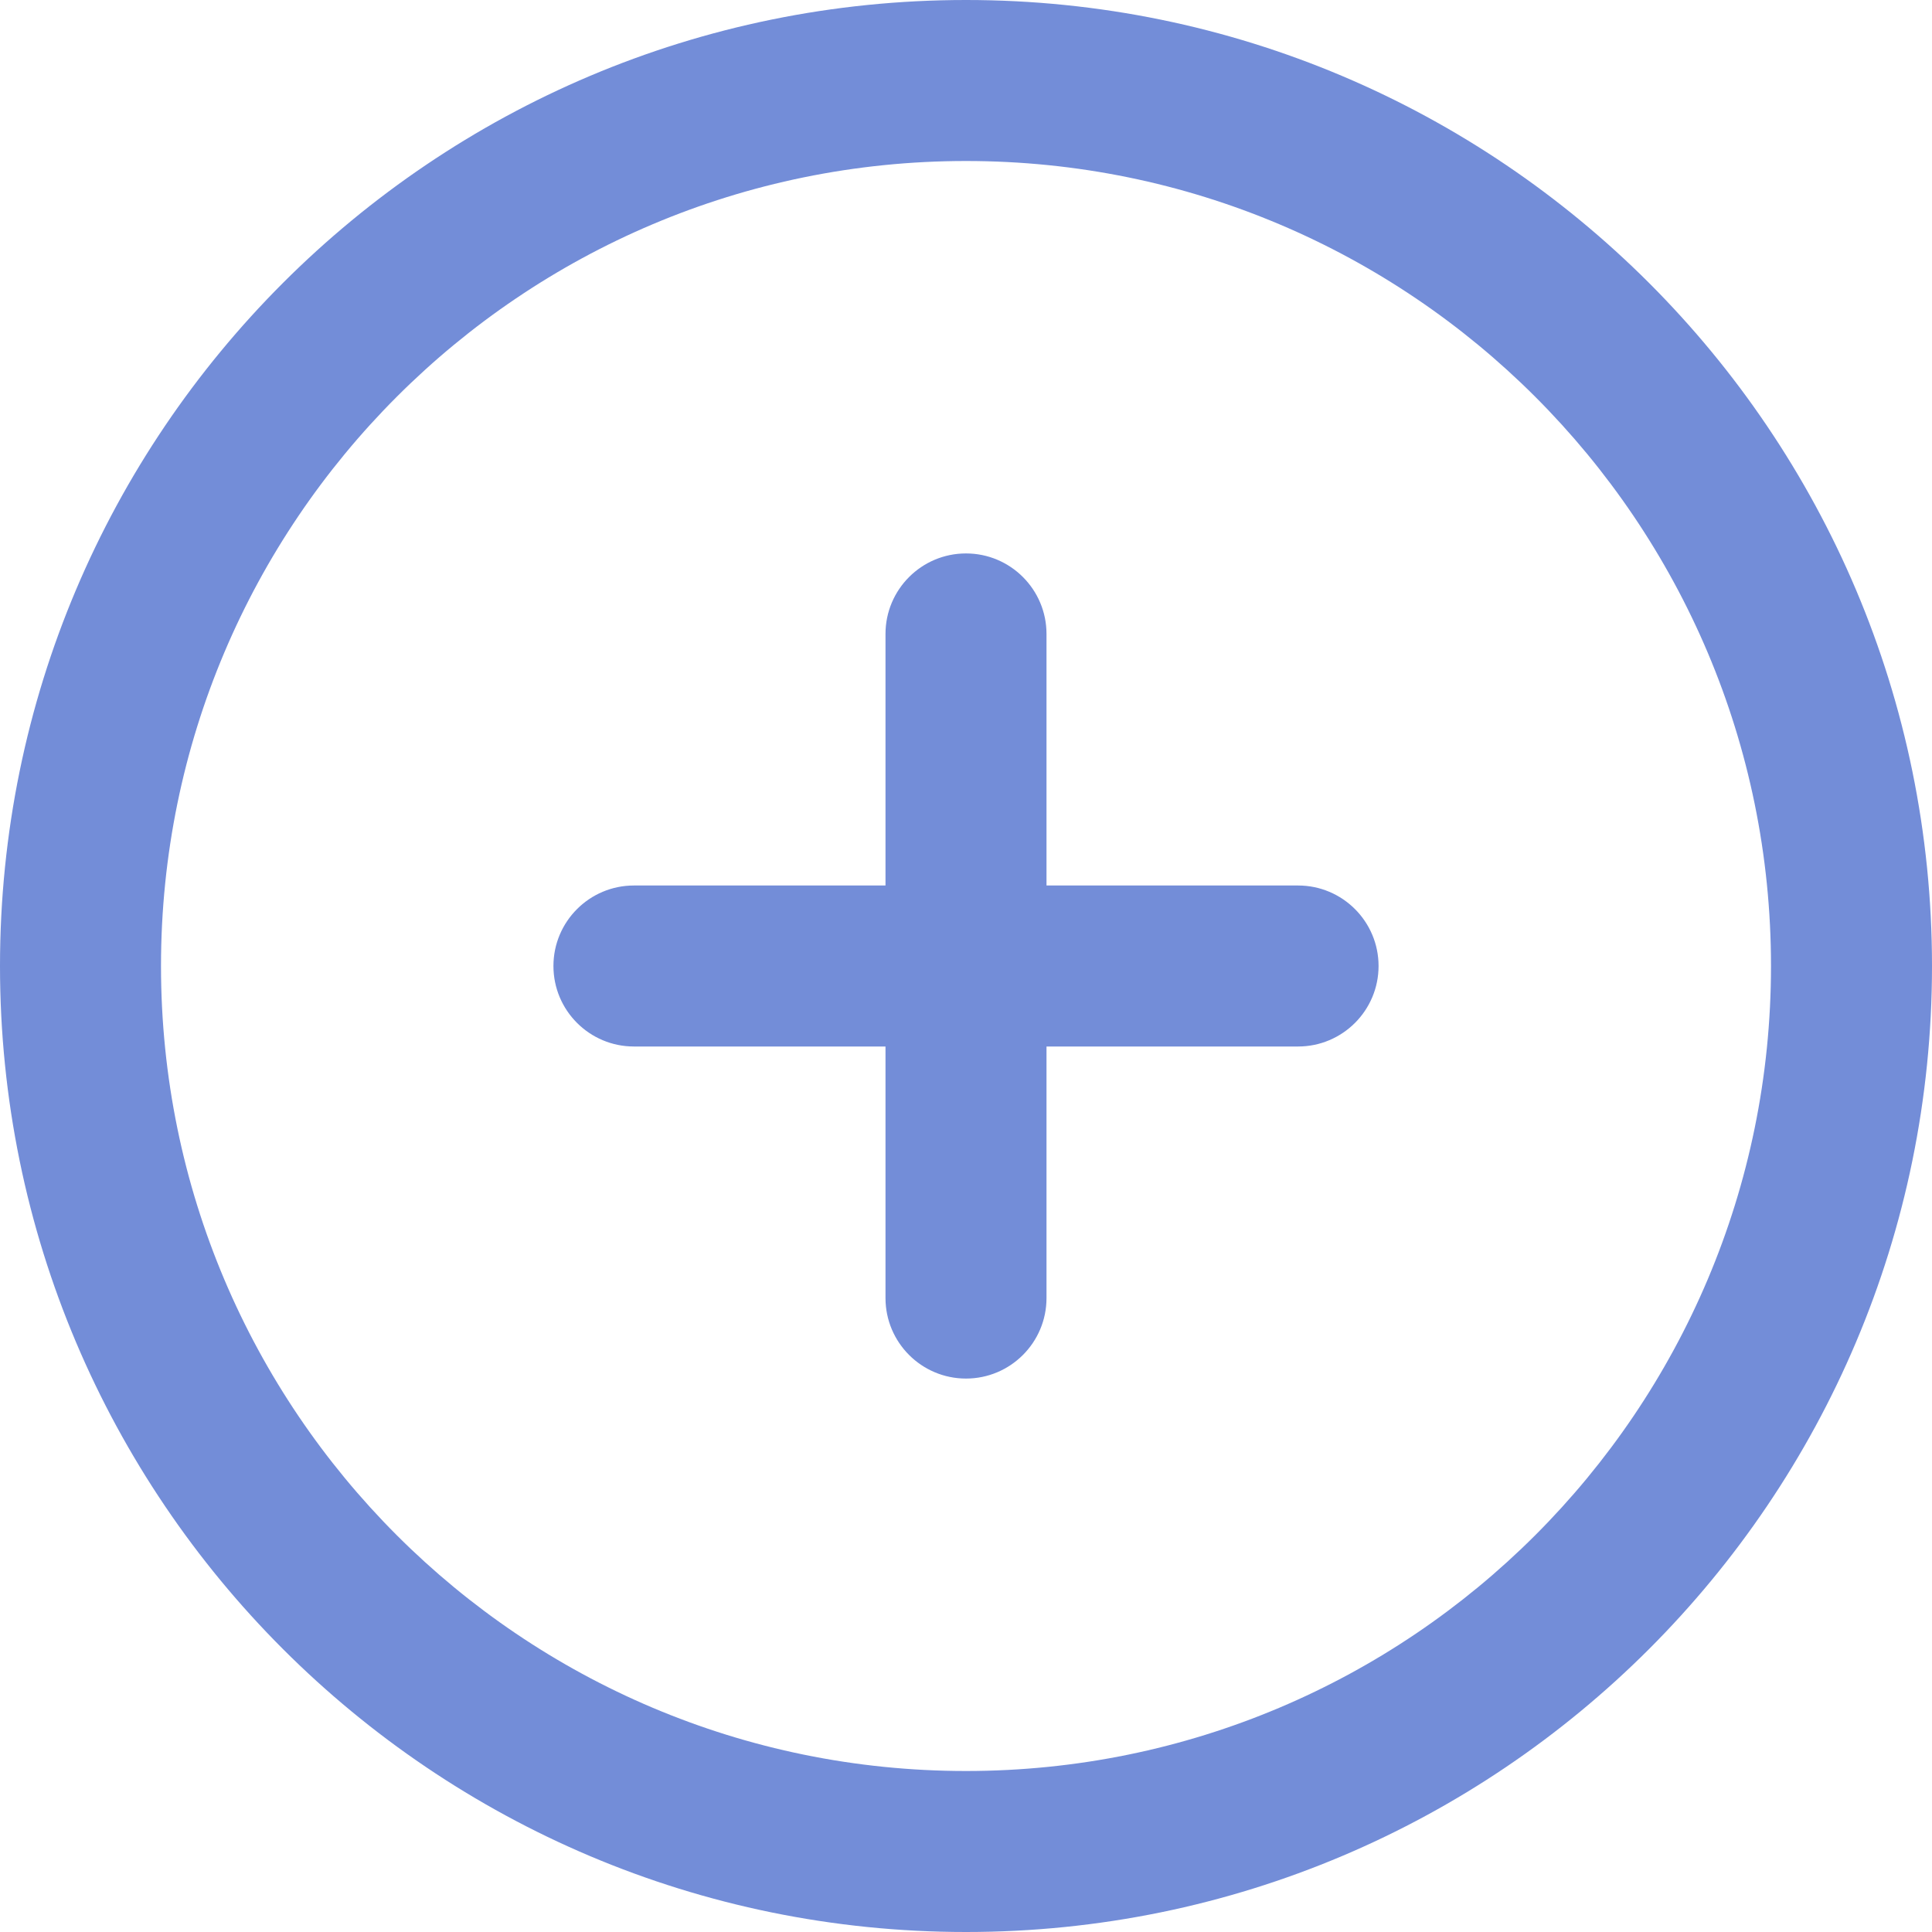 <?xml version="1.0" encoding="UTF-8"?>
<svg width="18px" height="18px" viewBox="0 0 24 24" version="1.1" xmlns="http://www.w3.org/2000/svg" xmlns:xlink="http://www.w3.org/1999/xlink">
    <!-- Generator: Sketch 53.2 (72643) - https://sketchapp.com -->
    <title>oppo-icon/more</title>
    <desc>Created with Sketch.</desc>
    <g id="homepage" stroke="none" stroke-width="1" fill="none" fill-rule="evenodd">
        <g id="1_2首页Web" transform="translate(-923, -11464)" fill="#738DD8" fill-rule="nonzero">
            <g id="more-copy-3" transform="translate(919, 11460)">
                <path d="M15,15 L15,11.875 C15,11.323 15.448,10.875 16,10.875 C16.552,10.875 17,11.323 17,11.875 L17,15 L20.125,15 C20.677,15 21.125,15.448 21.125,16 C21.125,16.552 20.677,17 20.125,17 L17,17 L17,20.125 C17,20.677 16.552,21.125 16,21.125 C15.448,21.125 15,20.677 15,20.125 L15,17 L11.875,17 C11.323,17 10.875,16.552 10.875,16 C10.875,15.448 11.323,15 11.875,15 L15,15 Z M16,28 C9.373,28 4,22.627 4,16 C4,9.373 9.373,4 16,4 C22.627,4 28,9.373 28,16 C28,22.627 22.627,28 16,28 Z M16,26 C21.523,26 26,21.523 26,16 C26,10.477 21.523,6 16,6 C10.477,6 6,10.477 6,16 C6,21.523 10.477,26 16,26 Z" id="Shape"></path>
            </g>
        </g>
    </g>
</svg>
